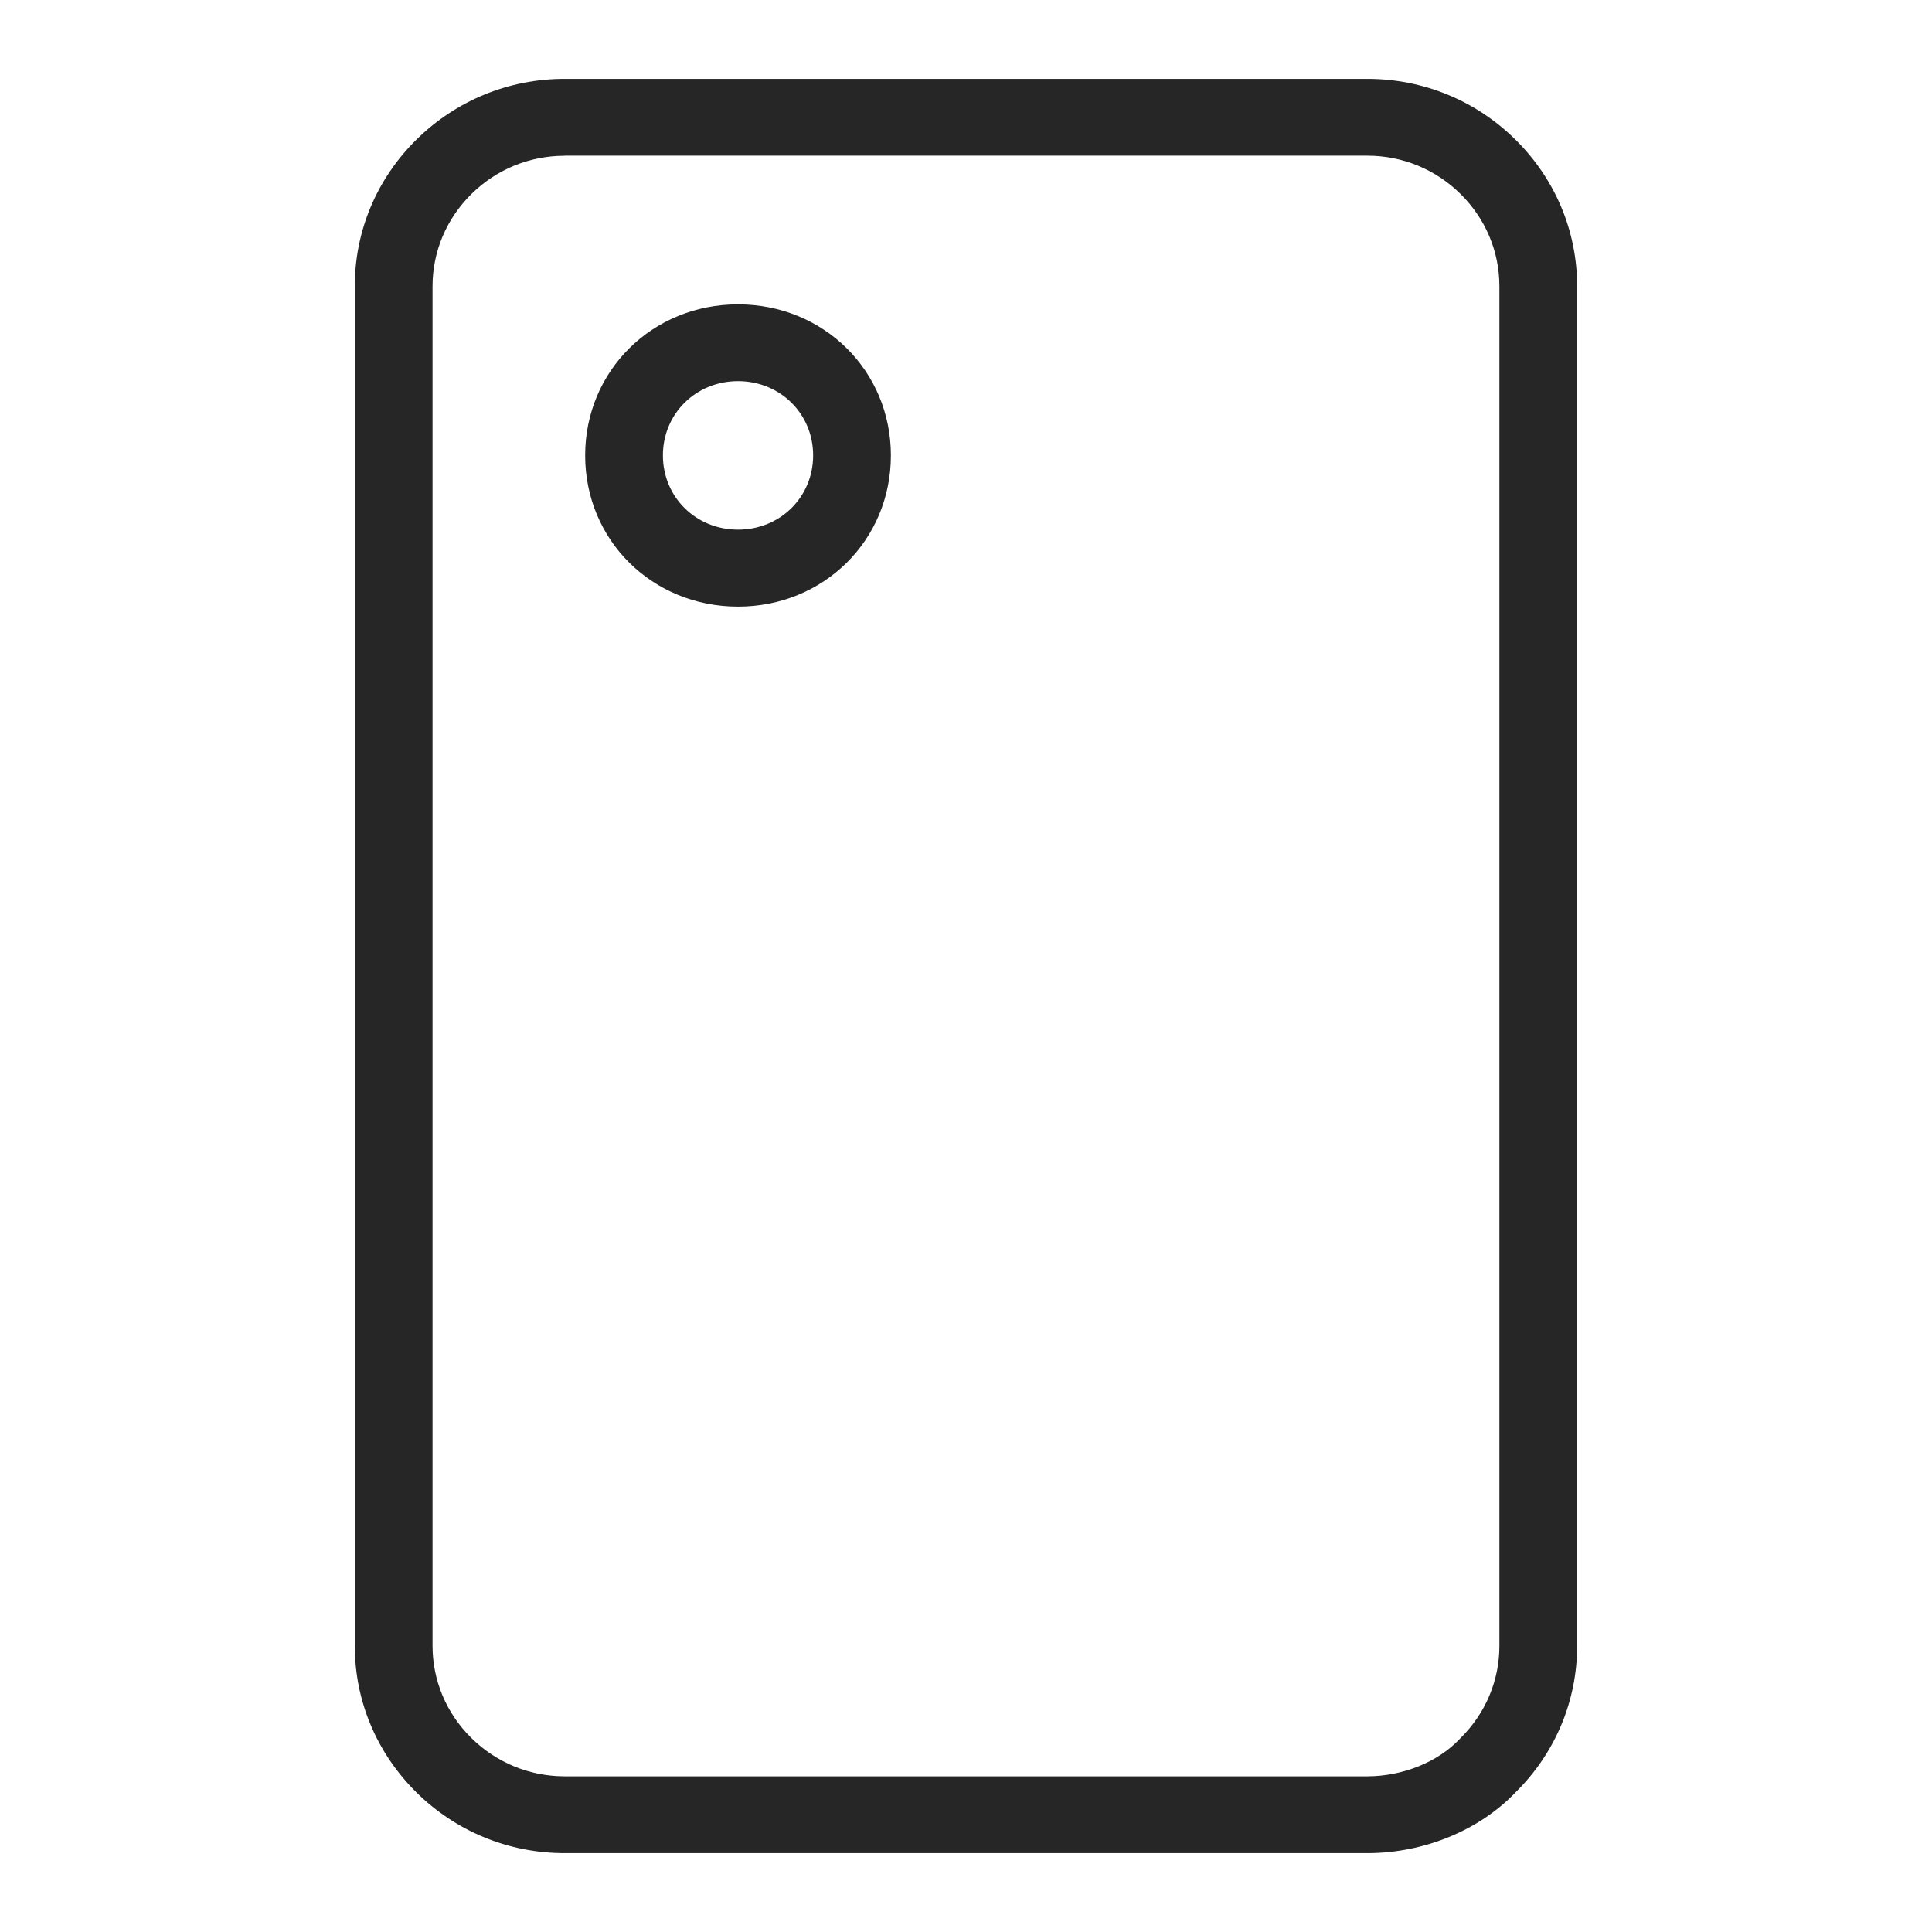 <svg xmlns="http://www.w3.org/2000/svg" fill="none" viewBox="0 0 49 49" height="49" width="49">
<path fill="#262626" d="M34.678 47H14.322C12.903 47 11.568 46.452 10.56 45.458C9.554 44.461 8.998 43.142 8.998 41.738V7.262C8.998 5.859 9.552 4.539 10.56 3.542C11.568 2.548 12.903 2 14.322 2H34.676C36.095 2 37.431 2.548 38.438 3.544C39.444 4.539 40 5.86 40 7.264V41.738C40 43.136 39.45 44.452 38.452 45.444C37.529 46.419 36.119 47 34.678 47ZM14.322 3.95C13.429 3.95 12.589 4.295 11.954 4.923C11.321 5.55 10.97 6.381 10.97 7.264V41.738C10.97 42.621 11.319 43.452 11.954 44.079C12.589 44.705 13.429 45.052 14.322 45.052H34.676C35.573 45.052 36.47 44.69 37.018 44.107L37.044 44.081C37.679 43.453 38.028 42.623 38.028 41.74V7.262C38.028 6.379 37.679 5.549 37.044 4.921C36.409 4.293 35.569 3.948 34.678 3.948H14.322V3.95Z"></path>
<path fill="#262626" d="M18.718 15.385C16.545 15.385 14.841 13.701 14.841 11.552C14.841 9.403 16.545 7.719 18.718 7.719C20.891 7.719 22.595 9.403 22.595 11.552C22.595 13.701 20.891 15.385 18.718 15.385ZM18.718 9.667C17.649 9.667 16.813 10.493 16.813 11.55C16.813 12.607 17.649 13.433 18.718 13.433C19.787 13.433 20.623 12.607 20.623 11.55C20.623 10.493 19.787 9.667 18.718 9.667Z"></path>
</svg>
